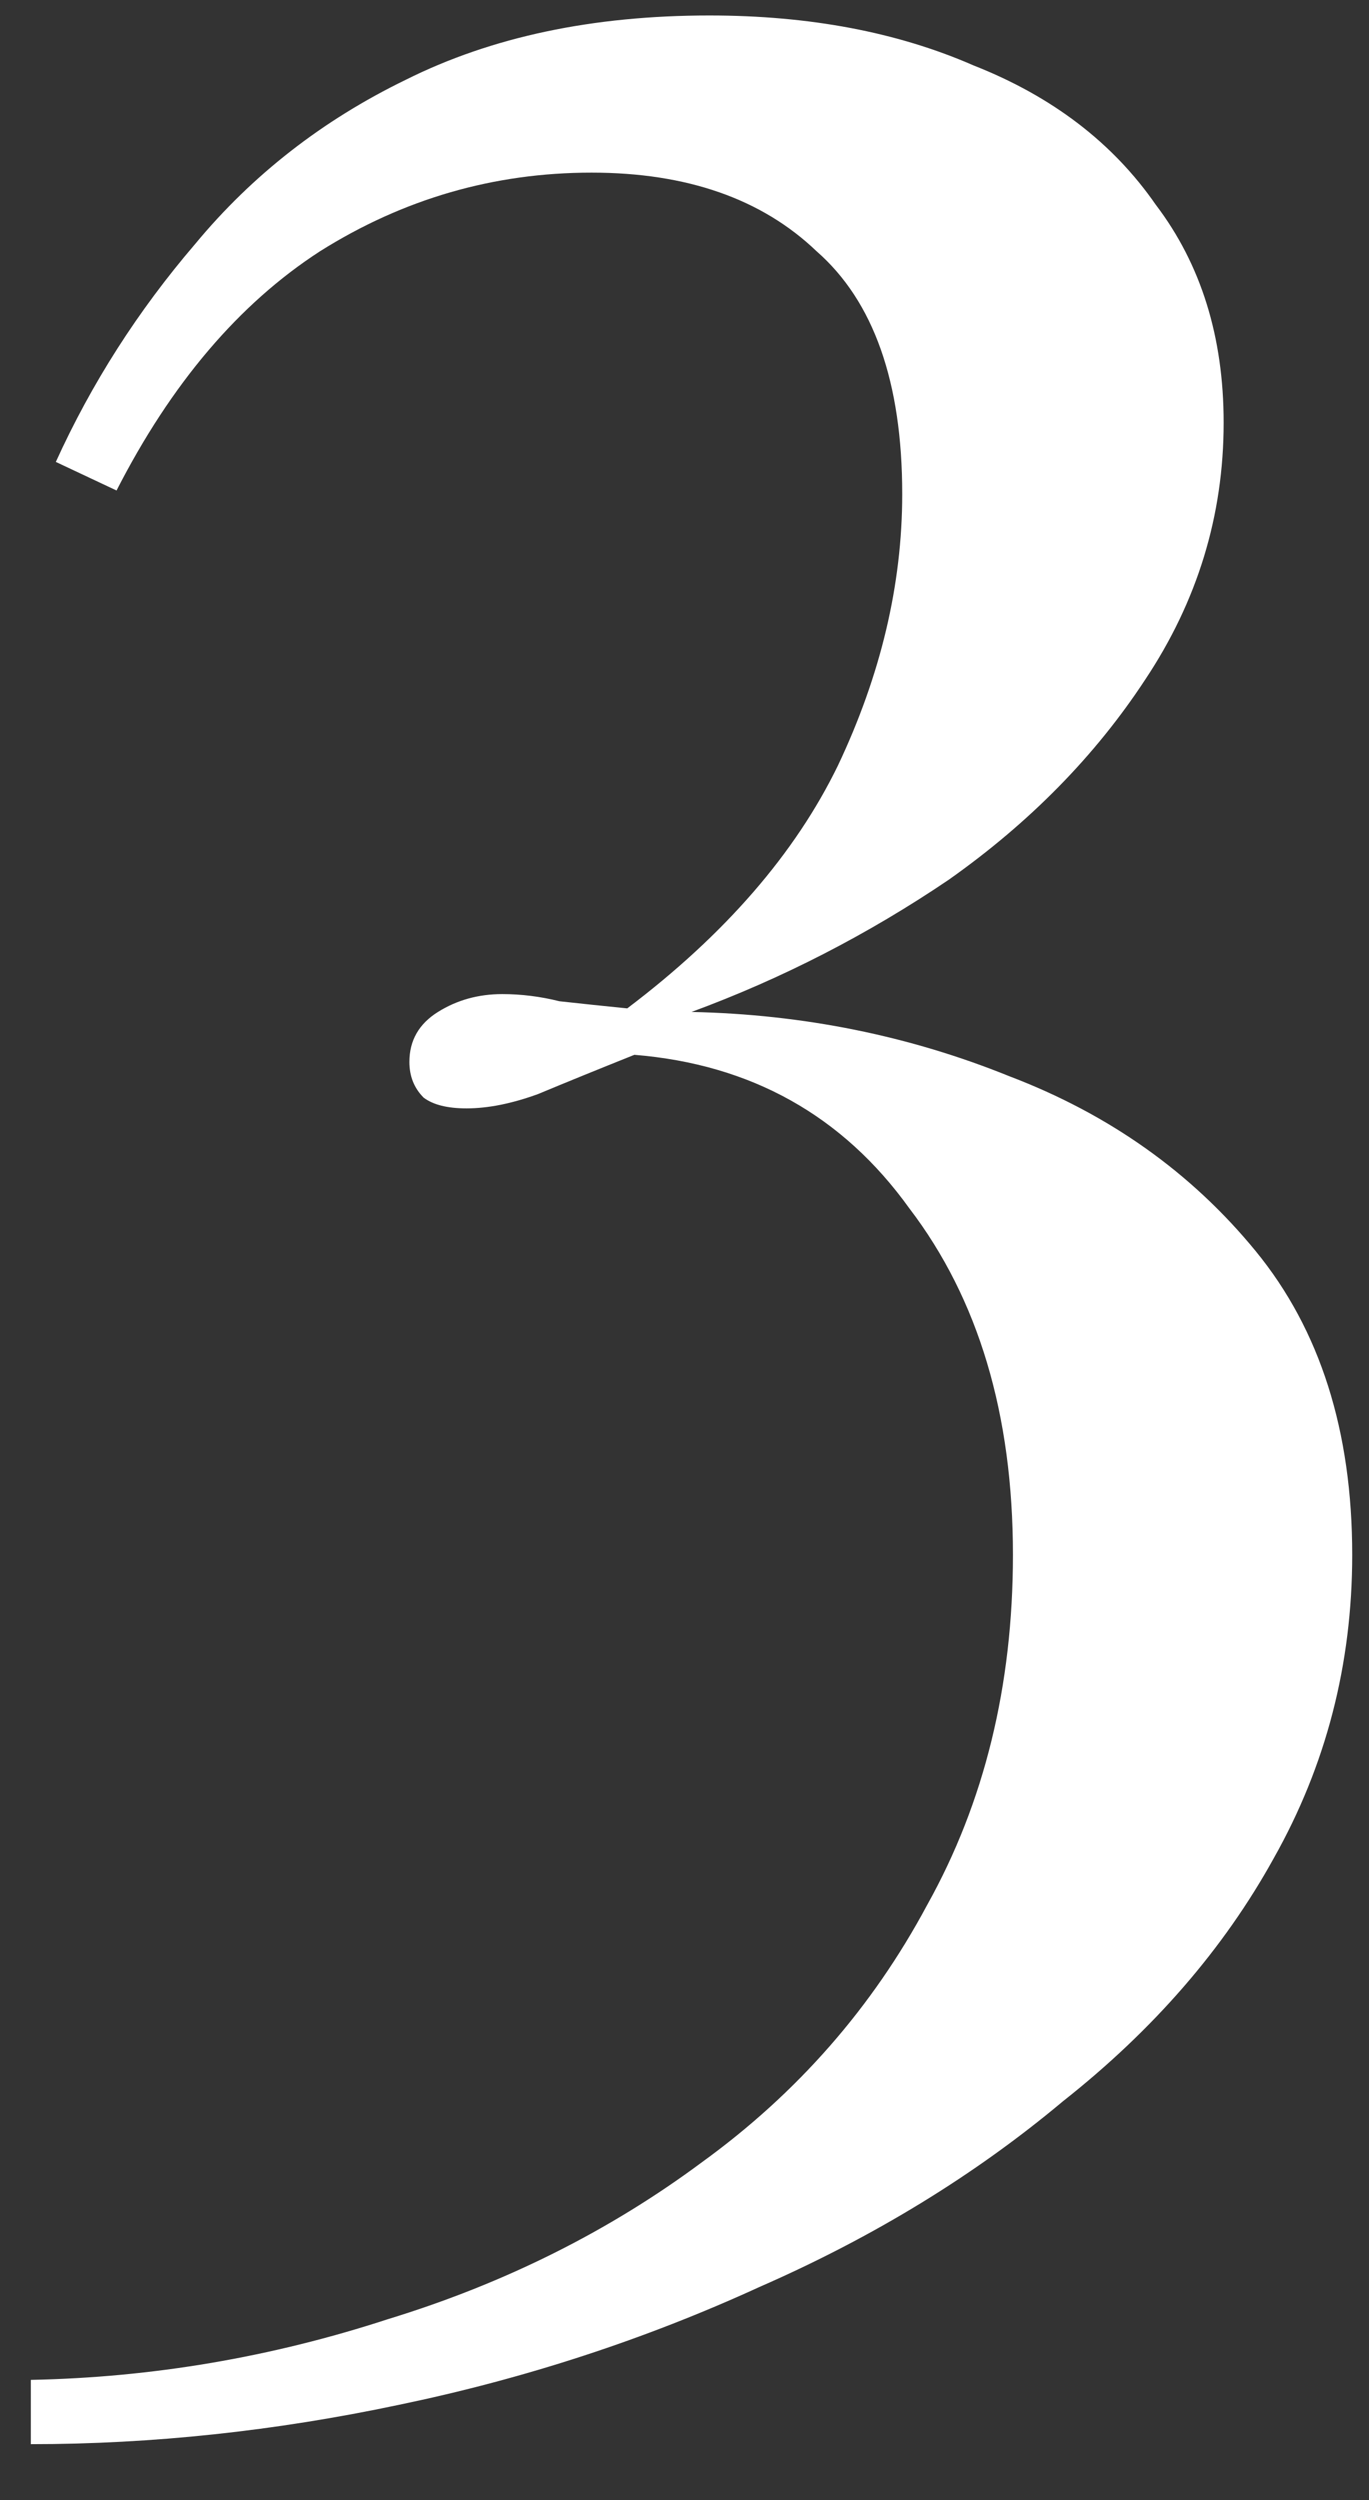 <svg xmlns="http://www.w3.org/2000/svg" width="23" height="42" viewBox="0 0 23 42" fill="none"><rect x="0" y="0" width="23" height="42" fill="#333333" stroke="none"/><path d="M11.918 0.26C13.598 0.26 15.078 0.54 16.358 1.1C17.678 1.62 18.698 2.4 19.418 3.44C20.178 4.44 20.558 5.66 20.558 7.1C20.558 8.66 20.118 10.1 19.238 11.42C18.398 12.7 17.298 13.82 15.938 14.78C14.578 15.7 13.138 16.44 11.618 17C13.498 17.04 15.278 17.4 16.958 18.08C18.638 18.72 20.018 19.7 21.098 21.02C22.178 22.34 22.718 24.04 22.718 26.12C22.718 27.96 22.278 29.66 21.398 31.22C20.558 32.74 19.378 34.1 17.858 35.3C16.378 36.54 14.678 37.58 12.758 38.42C10.838 39.3 8.818 39.96 6.698 40.4C4.618 40.84 2.558 41.06 0.518 41.06V39.98C2.558 39.94 4.558 39.6 6.518 38.96C8.478 38.36 10.238 37.48 11.798 36.32C13.398 35.16 14.658 33.72 15.578 32C16.538 30.28 17.018 28.32 17.018 26.12C17.018 23.76 16.438 21.82 15.278 20.3C14.158 18.74 12.618 17.88 10.658 17.72C10.058 17.96 9.518 18.18 9.038 18.38C8.598 18.54 8.198 18.62 7.838 18.62C7.518 18.62 7.278 18.56 7.118 18.44C6.958 18.28 6.878 18.08 6.878 17.84C6.878 17.48 7.038 17.2 7.358 17C7.678 16.8 8.038 16.7 8.438 16.7C8.758 16.7 9.078 16.74 9.398 16.82C9.758 16.86 10.138 16.9 10.538 16.94C12.178 15.7 13.358 14.34 14.078 12.86C14.798 11.34 15.158 9.82 15.158 8.3C15.158 6.42 14.678 5.06 13.718 4.22C12.798 3.34 11.538 2.9 9.938 2.9C8.298 2.9 6.778 3.34 5.378 4.22C4.018 5.1 2.878 6.44 1.958 8.24L0.938 7.76C1.538 6.44 2.318 5.22 3.278 4.1C4.238 2.94 5.418 2.02 6.818 1.34C8.258 0.62 9.958 0.26 11.918 0.26Z" fill="white"></path></svg>
